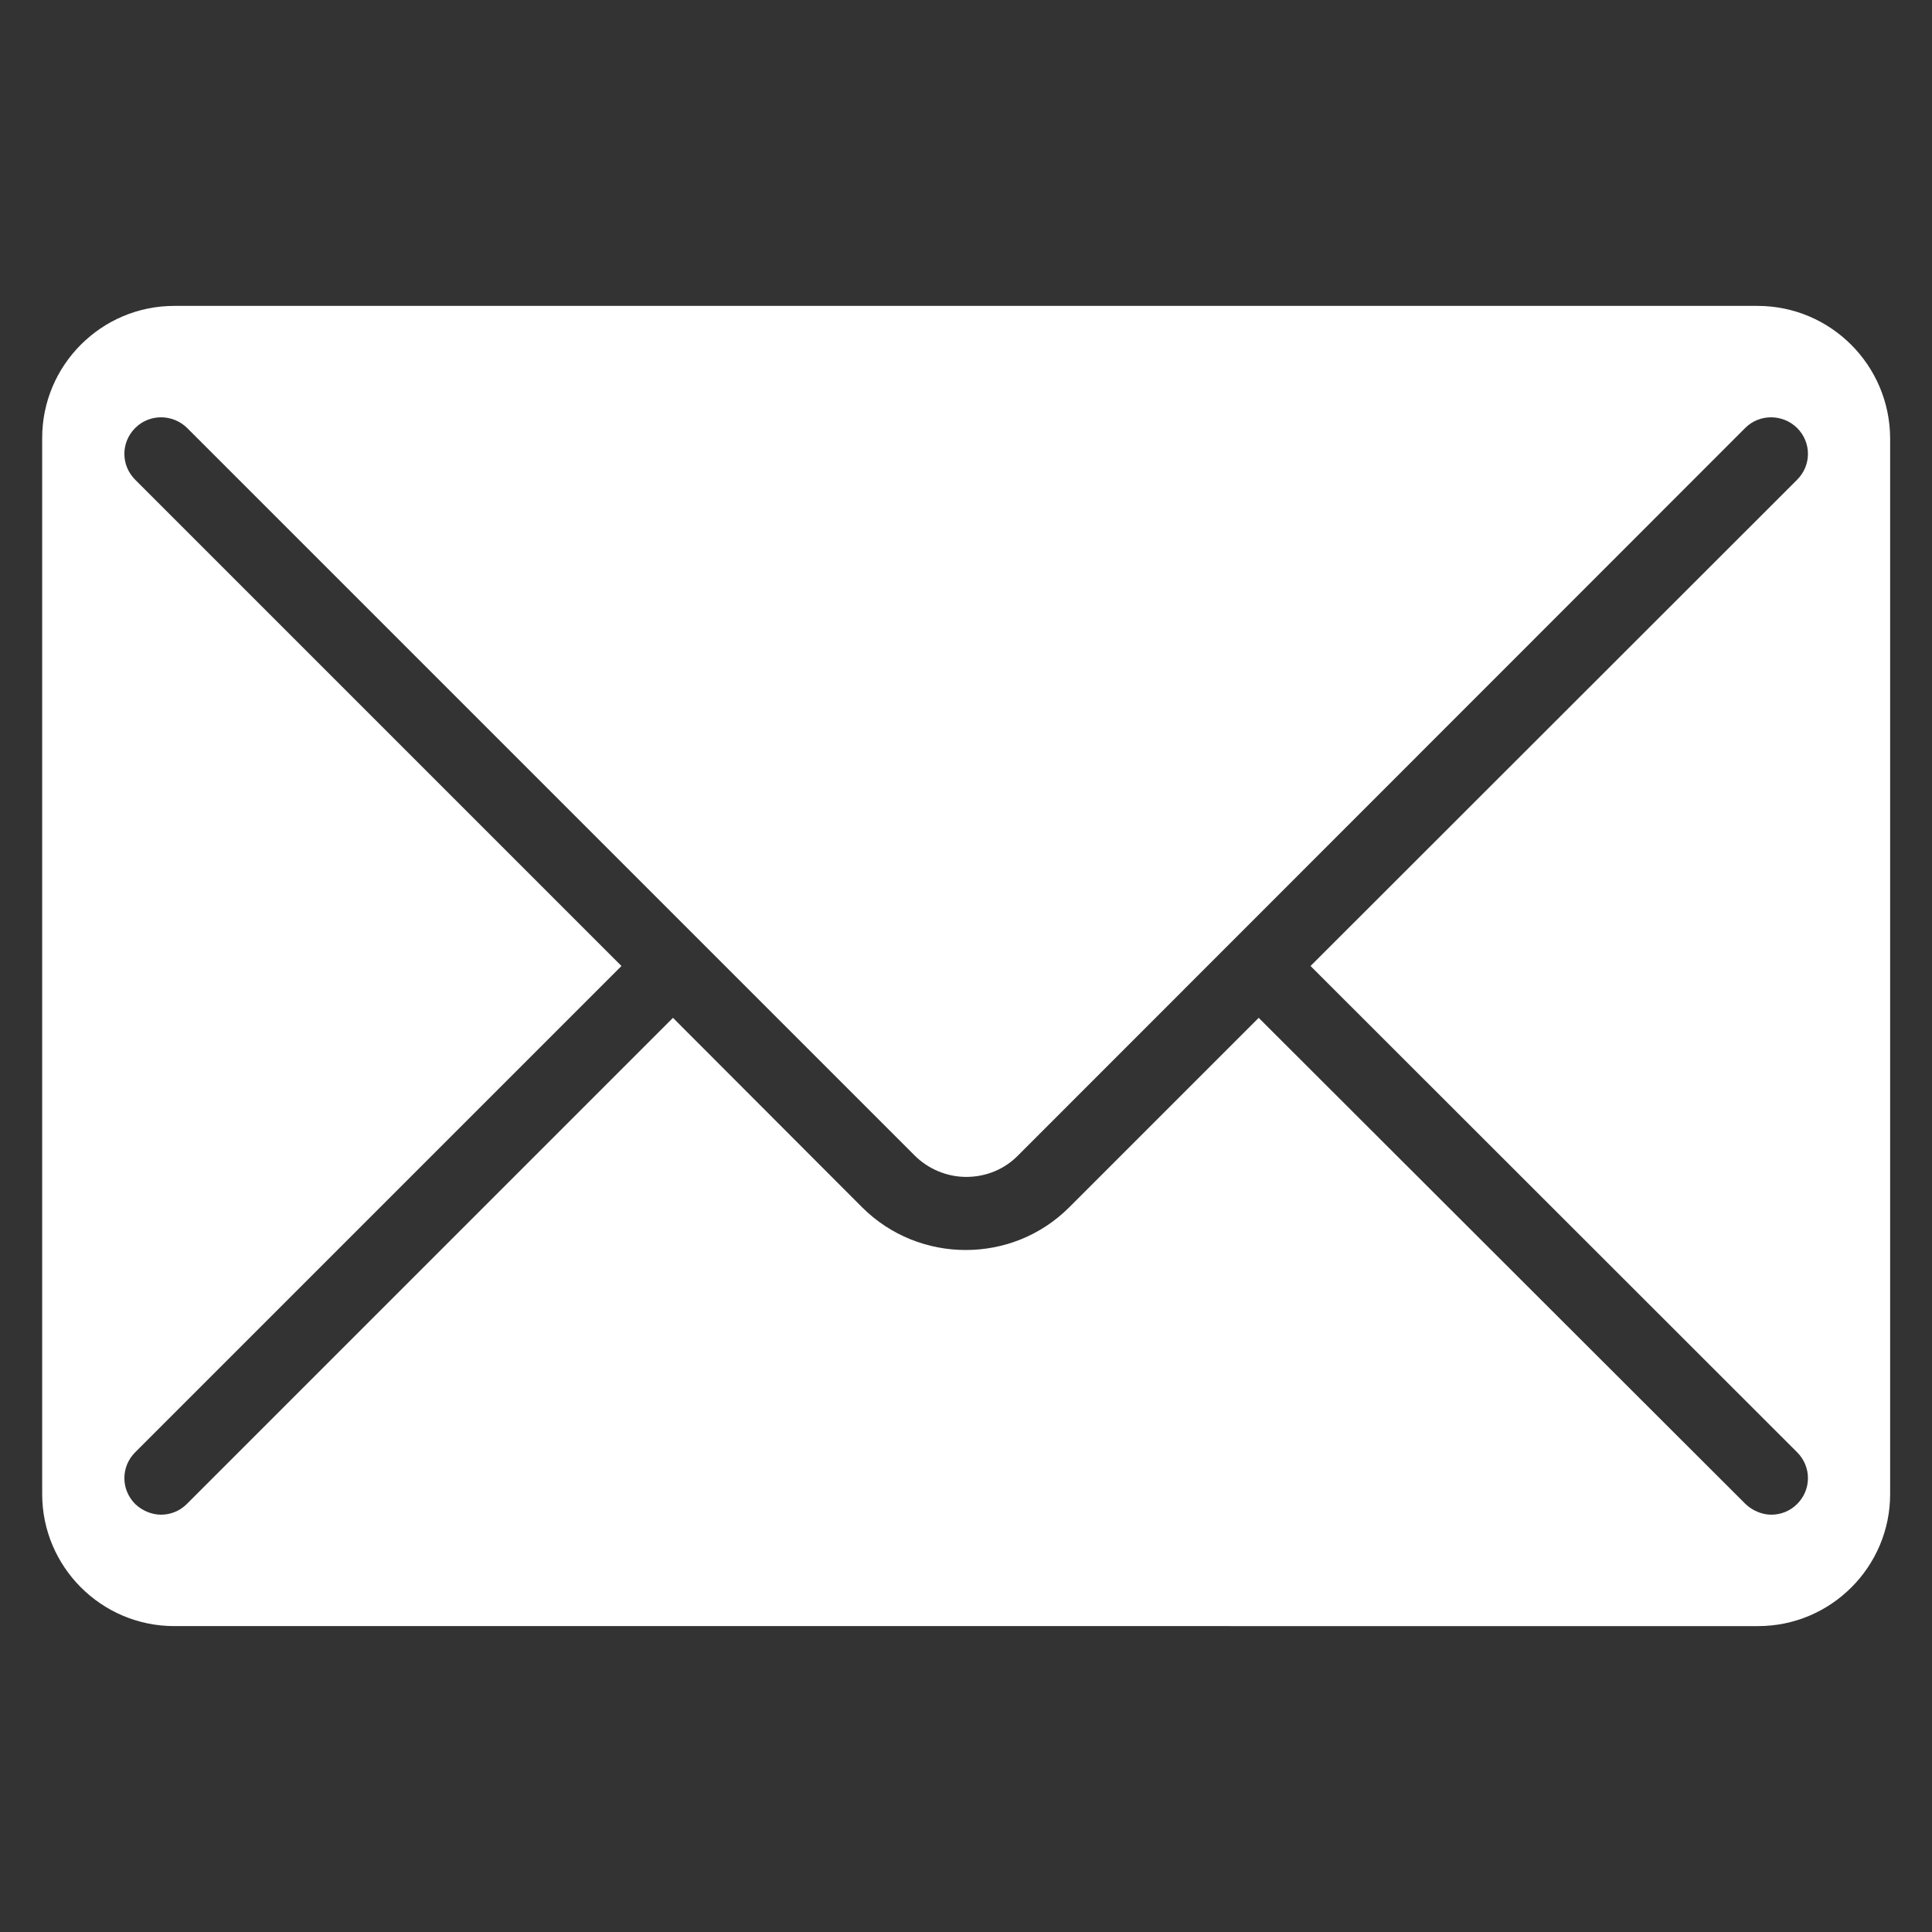 <?xml version="1.0" encoding="utf-8"?>
<!-- Generator: Adobe Illustrator 24.1.2, SVG Export Plug-In . SVG Version: 6.00 Build 0)  -->
<svg version="1.1" id="Ebene_1" xmlns="http://www.w3.org/2000/svg" xmlns:xlink="http://www.w3.org/1999/xlink" x="0px" y="0px"
	 viewBox="0 0 600 600" style="enable-background:new 0 0 600 600;" xml:space="preserve">
<rect x="0" y="0" width="600" height="600" fill="#333333" stroke="none"/>
<style type="text/css">
	.st0{fill:#FFFFFF;}
</style>
<path class="st0" d="M545.8,95H54.1c-22.6,0-41,18.4-41,41V464c0,22.6,18.4,41,41,41H546c22.6,0,41-18.4,41-41V136.1
	C586.9,113.4,568.5,95,545.8,95z M558.1,451c4.5,4.5,4.5,11.6,0,16.1c-2.2,2.2-5.1,3.3-8,3.3c-2.8,0-5.8-1.2-8-3.3l-151.2-151
	l-58.8,58.8c-8.9,8.9-20.5,13.3-32.2,13.3c-11.6,0-23.3-4.4-32.2-13.3L209,316.1l-151,151c-2.2,2.2-5.1,3.3-8,3.3
	c-2.8,0-5.8-1.2-8-3.3c-4.5-4.5-4.5-11.6,0-16.1L193,300l-151-151c-4.5-4.5-4.5-11.6,0-16.1c4.4-4.4,11.6-4.4,16.1,0l225.9,225.9
	c4.2,4.2,10,6.7,16.1,6.7c6,0,11.8-2.3,16.1-6.7L542,132.9c4.4-4.4,11.6-4.4,16.1,0c4.5,4.5,4.5,11.6,0,16.1L407,300L558.1,451z"/>
</svg>
